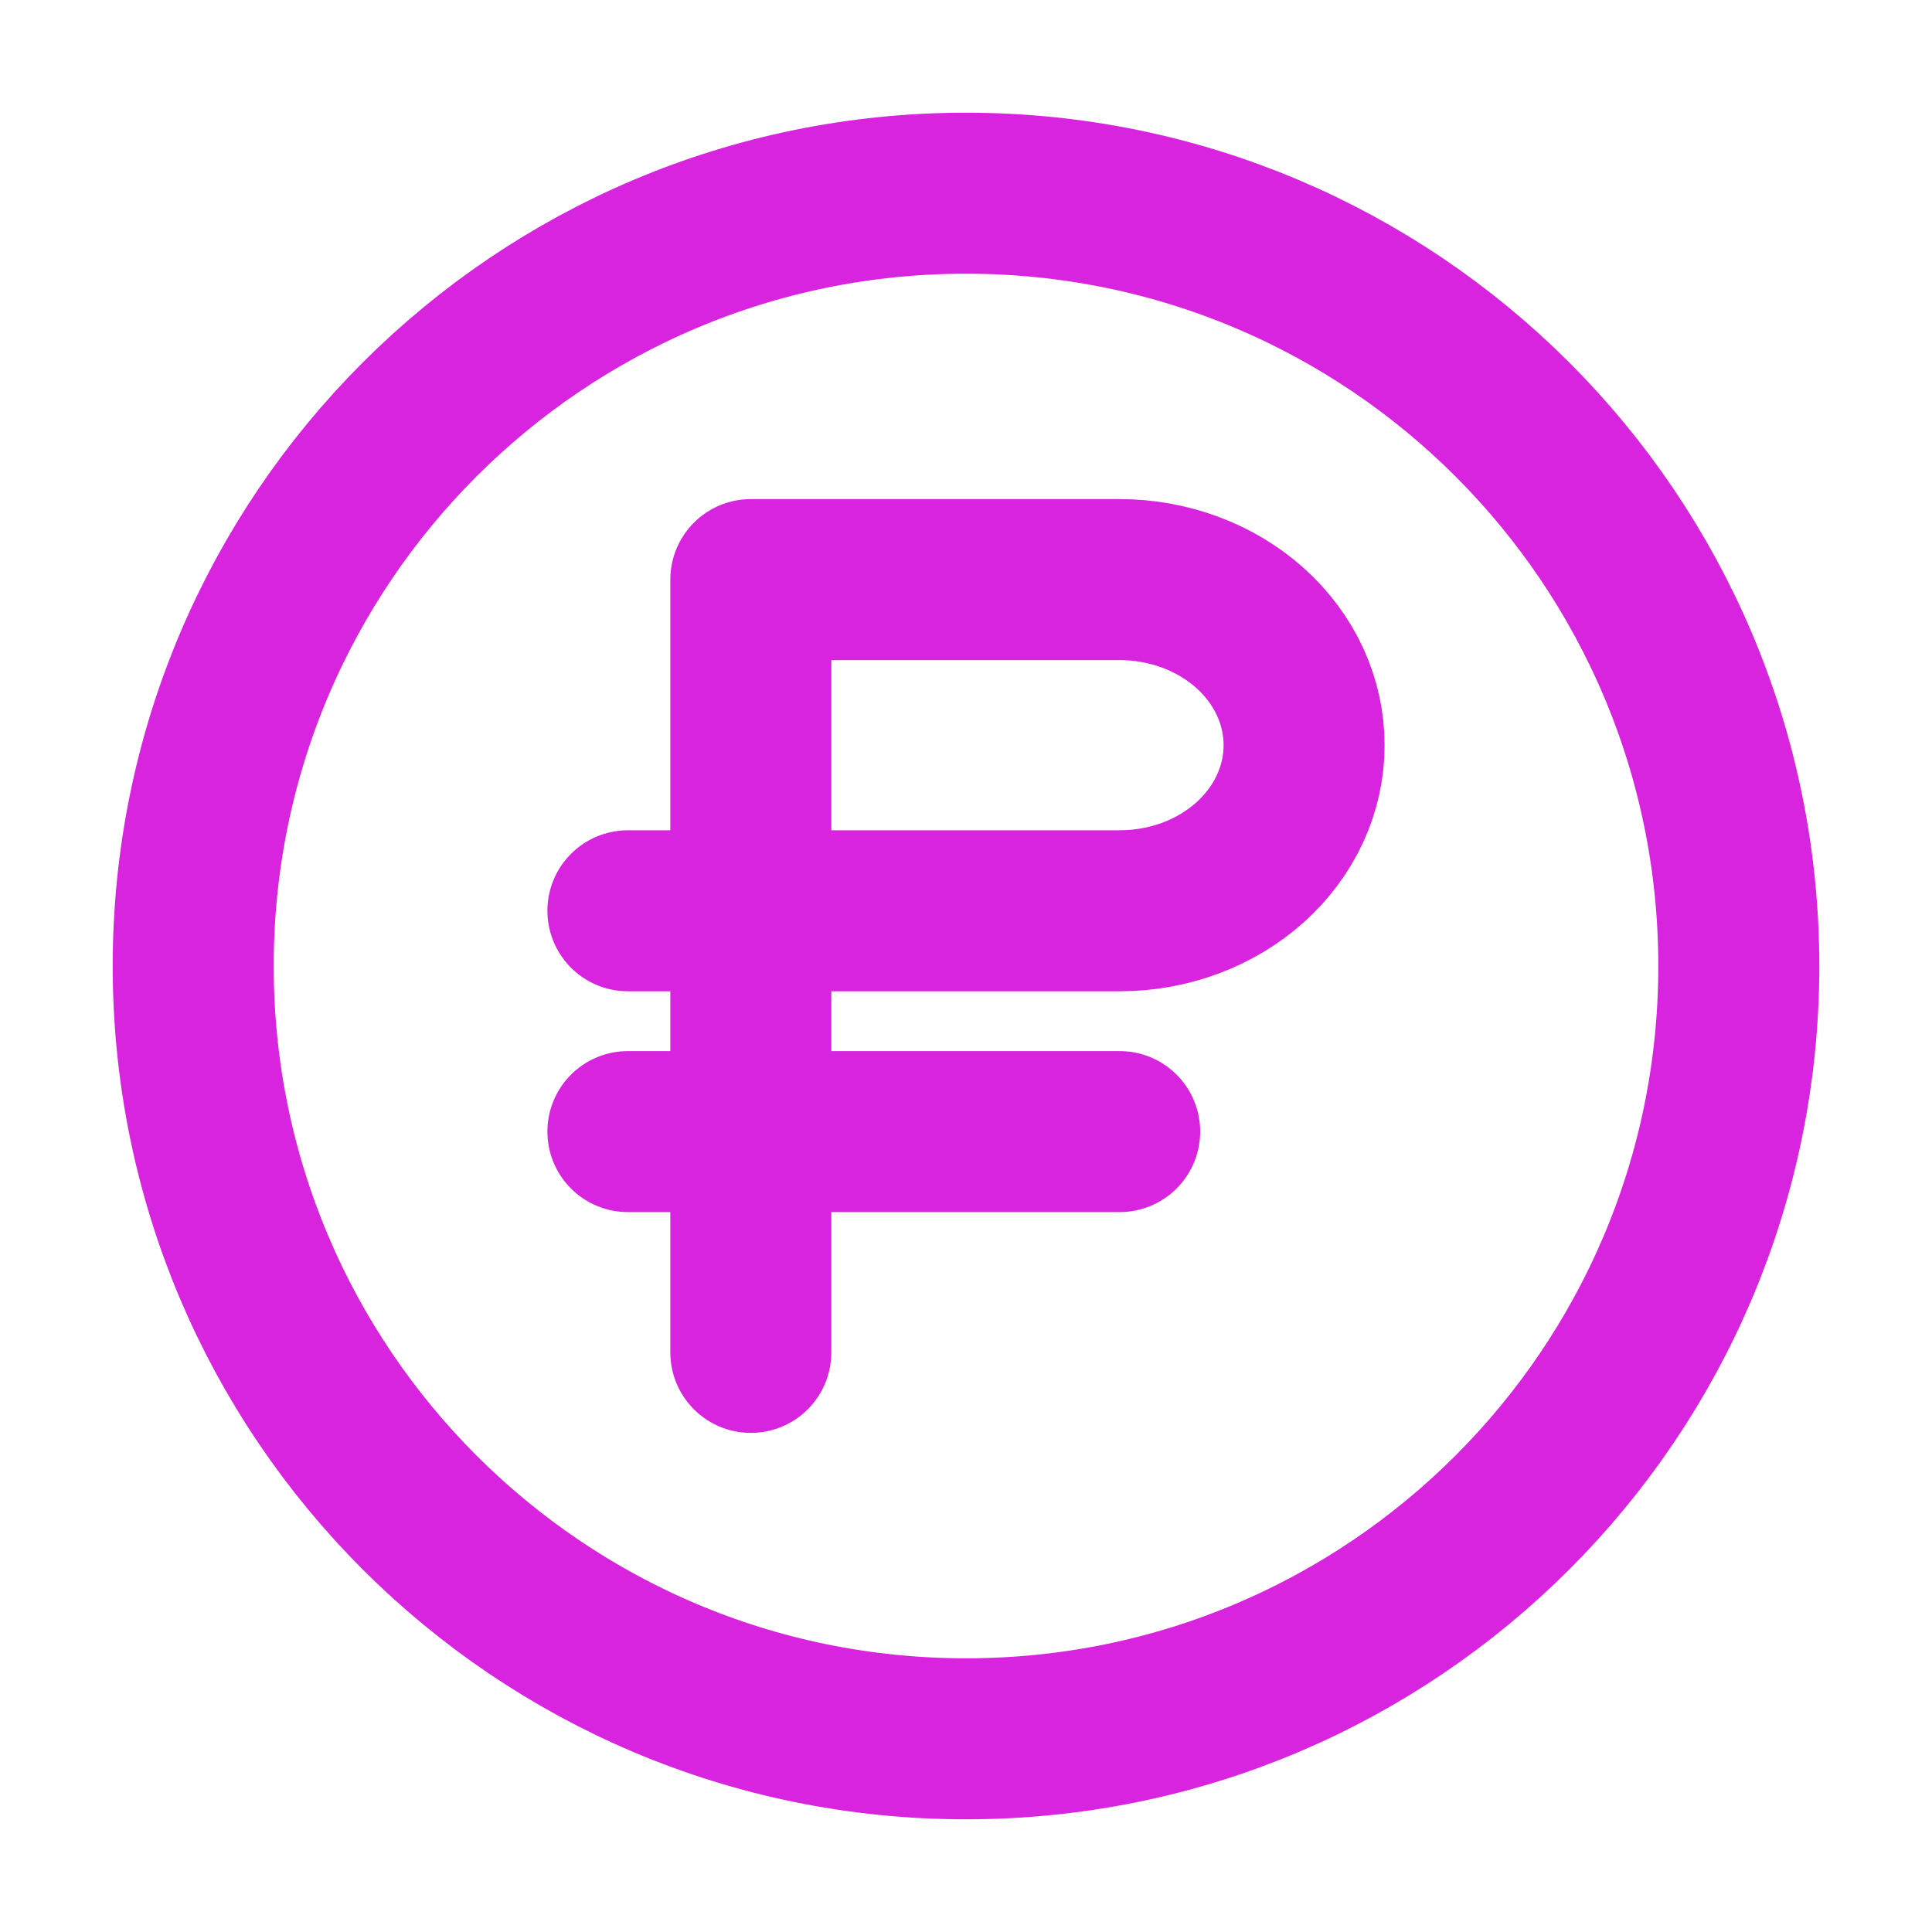 <svg width="24" height="24" viewBox="0 0 24 24" fill="none" xmlns="http://www.w3.org/2000/svg">
<path d="M9.327 16.8V7.2H13.909C14.517 7.2 15.099 7.417 15.529 7.802C15.959 8.188 16.2 8.711 16.2 9.257C16.2 9.803 15.959 10.326 15.529 10.712C15.099 11.098 14.517 11.314 13.909 11.314H7.8M13.909 14.057H7.8M21.6 12C21.6 17.302 17.302 21.6 12 21.6C6.698 21.6 2.4 17.302 2.4 12C2.4 6.698 6.698 2.4 12 2.4C17.302 2.4 21.6 6.698 21.6 12Z" stroke="#D824DF" stroke-width="2" stroke-linecap="round" stroke-linejoin="round"/>
</svg>

